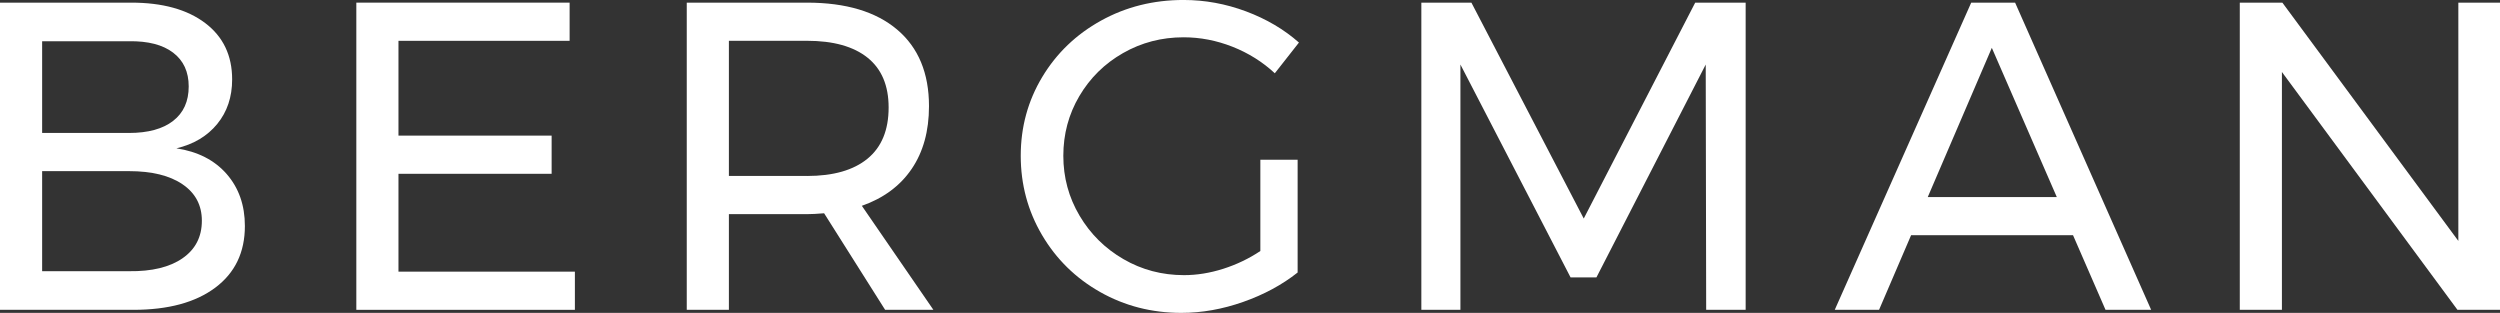 <?xml version="1.0" encoding="UTF-8"?>
<svg id="a" data-name="Warstwa 1" xmlns="http://www.w3.org/2000/svg" viewBox="0 0 193.478 24.215">
  <rect x="0" y="0" width="193.478" height="24.215" fill="#333333" stroke="none"/>
  <path d="M15.878,1.783c1.392,1.053,2.088,2.508,2.088,4.365,0,1.358-.385,2.507-1.155,3.447-.77.94-1.823,1.568-3.158,1.885,1.652.25,2.948.912,3.889,1.987.939,1.076,1.41,2.417,1.41,4.024,0,2.038-.764,3.629-2.293,4.772-1.529,1.144-3.64,1.715-6.334,1.715H0V.204h10.155c2.423,0,4.331.527,5.723,1.579ZM13.398,9.356c.804-.622,1.206-1.511,1.206-2.666,0-1.132-.402-2.004-1.206-2.615s-1.941-.905-3.413-.883H3.261v7.098h6.725c1.471,0,2.609-.31,3.413-.934ZM14.128,19.986c.996-.69,1.494-1.658,1.494-2.903,0-1.2-.498-2.14-1.494-2.819-.996-.68-2.378-1.019-4.143-1.019H3.261v7.743h6.725c1.765.023,3.146-.31,4.143-1.002Z" fill="#fff"/>
  <path d="M27.577.204h16.506v2.955h-13.245v7.336h11.853v2.955h-11.853v7.573h13.653v2.955h-16.914V.204Z" fill="#fff"/>
  <path d="M68.5,23.977l-4.721-7.472c-.543.045-.984.068-1.324.068h-6.045v7.403h-3.261V.204h9.306c3.011,0,5.337.697,6.979,2.089s2.462,3.367,2.462,5.926c0,1.925-.448,3.543-1.342,4.856s-2.179,2.264-3.855,2.853l5.536,8.049h-3.736ZM62.455,13.619c2.038,0,3.599-.447,4.687-1.342,1.087-.894,1.63-2.213,1.63-3.957,0-1.698-.543-2.983-1.63-3.855-1.087-.871-2.649-1.308-4.687-1.308h-6.045v10.46h6.045Z" fill="#fff"/>
  <path d="M97.537,12.362h2.888v8.728c-1.201.951-2.604,1.71-4.212,2.275-1.608.566-3.204.849-4.788.849-2.287,0-4.38-.538-6.283-1.613-1.901-1.075-3.401-2.547-4.5-4.414-1.099-1.868-1.646-3.912-1.646-6.131s.554-4.25,1.664-6.096c1.109-1.845,2.626-3.299,4.551-4.364,1.925-1.064,4.053-1.597,6.384-1.597,1.652,0,3.265.295,4.84.883,1.573.589,2.937,1.392,4.092,2.412l-1.867,2.377c-.95-.882-2.044-1.567-3.278-2.054-1.234-.486-2.495-.73-3.786-.73-1.698,0-3.26.408-4.686,1.223s-2.553,1.925-3.379,3.328c-.827,1.404-1.239,2.944-1.239,4.619s.419,3.221,1.257,4.636c.837,1.415,1.97,2.536,3.396,3.362,1.425.827,2.989,1.239,4.687,1.239.994,0,2.009-.164,3.039-.492,1.029-.329,1.987-.787,2.869-1.376v-7.065Z" fill="#fff"/>
  <path d="M110.001.204h3.873l8.694,16.709L131.194.204h3.904v23.774h-3.055l-.035-18.984-8.457,16.472h-2.004l-8.523-16.472v18.984h-3.024V.204Z" fill="#fff"/>
  <path d="M162.948,23.977l-2.514-5.774h-12.532l-2.479,5.774h-3.429L152.555.204h3.396l10.529,23.774h-3.532ZM149.193,15.249h9.985l-5.028-11.547-4.958,11.547Z" fill="#fff"/>
  <path d="M190.254.204h3.225v23.774h-3.293l-13.586-18.407v18.407h-3.26V.204h3.295l13.619,18.441V.204Z" fill="#fff"/>
</svg>